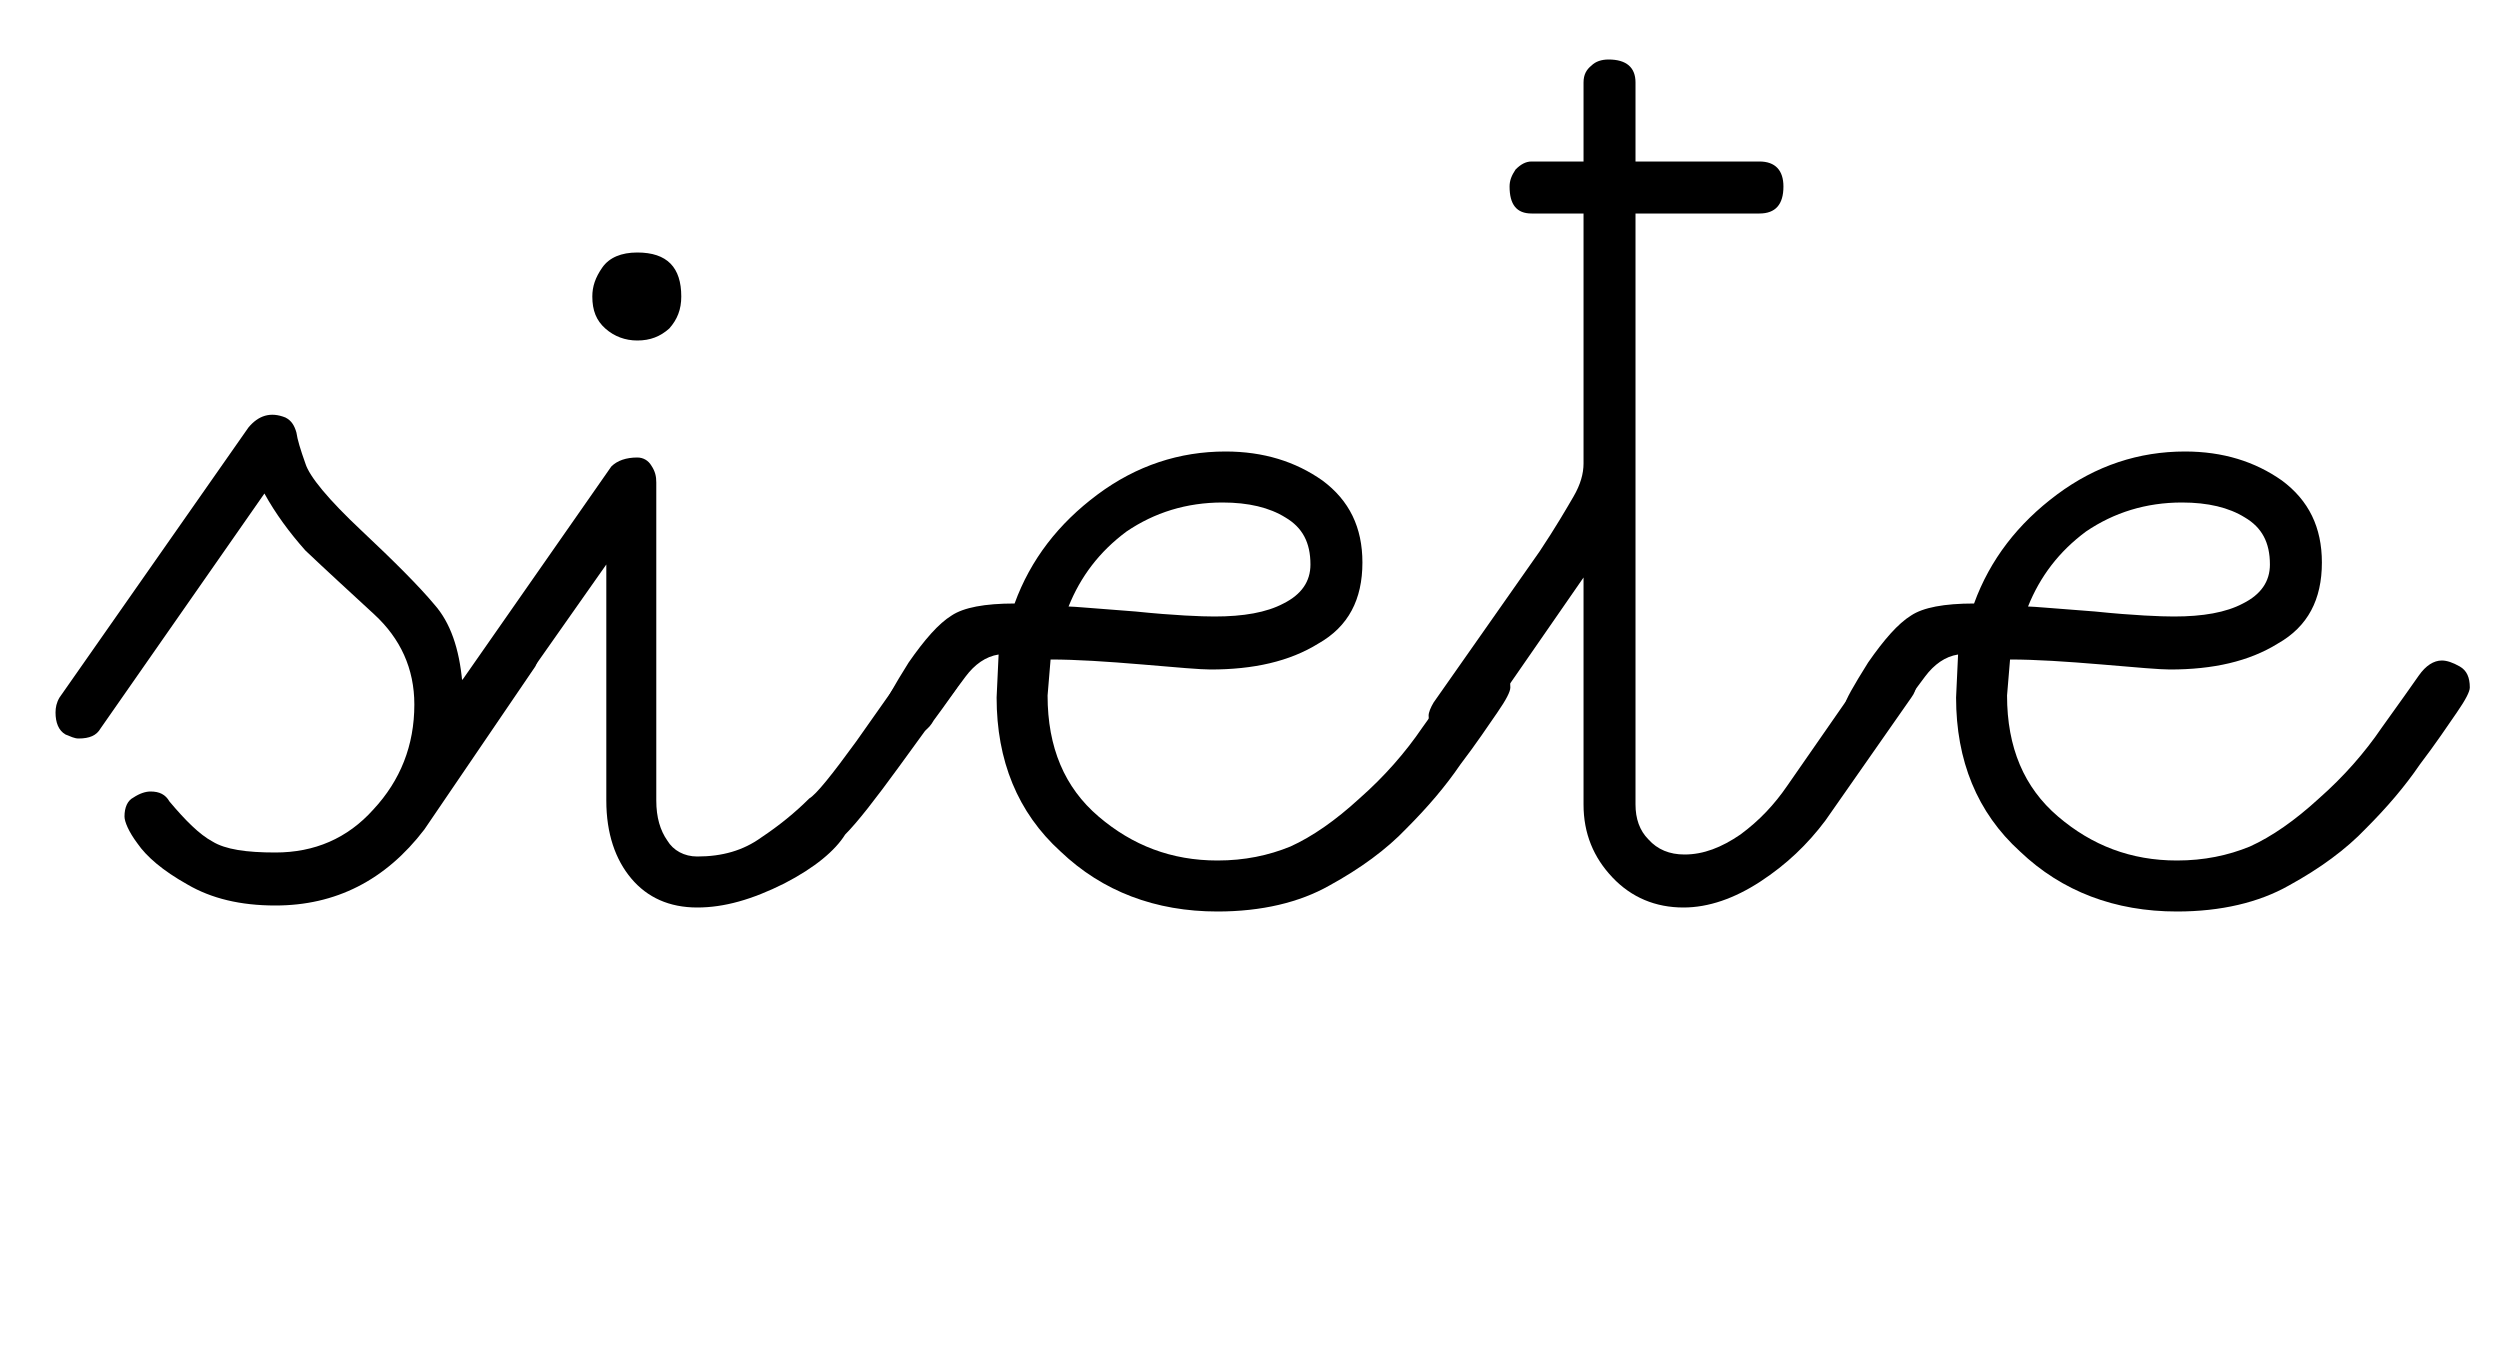 <?xml version="1.0" encoding="UTF-8" standalone="no"?>
<!DOCTYPE svg PUBLIC "-//W3C//DTD SVG 1.1//EN" "http://www.w3.org/Graphics/SVG/1.1/DTD/svg11.dtd">
<svg width="100%" height="100%" viewBox="0 0 75 41" version="1.1" xmlns="http://www.w3.org/2000/svg" xmlns:xlink="http://www.w3.org/1999/xlink" xml:space="preserve" xmlns:serif="http://www.serif.com/" style="fill-rule:evenodd;clip-rule:evenodd;stroke-linejoin:round;stroke-miterlimit:2;">
    <g transform="matrix(1,0,0,1,0,-432)">
        <g id="nbaa" transform="matrix(0.629,0,0,1,-210.783,432.777)">
            <rect x="336" y="0" width="118" height="40" style="fill:none;"/>
            <g transform="matrix(1.589,0,0,1,-321.448,-226.114)">
                <g transform="matrix(30,0,0,30,415.815,252.412)">
                    <path d="M-0.022,-0.168C-0.029,-0.172 -0.032,-0.18 -0.032,-0.19C-0.032,-0.195 -0.031,-0.2 -0.028,-0.205L0.161,-0.475C0.171,-0.487 0.183,-0.491 0.198,-0.485C0.204,-0.482 0.207,-0.477 0.209,-0.47C0.21,-0.463 0.213,-0.453 0.218,-0.439C0.222,-0.426 0.241,-0.403 0.274,-0.372C0.307,-0.341 0.332,-0.316 0.347,-0.298C0.363,-0.28 0.372,-0.254 0.375,-0.22L0.406,-0.264C0.408,-0.269 0.414,-0.271 0.425,-0.271C0.43,-0.271 0.437,-0.269 0.445,-0.264C0.454,-0.259 0.455,-0.25 0.448,-0.236L0.337,-0.073C0.298,-0.022 0.248,0.003 0.188,0.003C0.153,0.003 0.124,-0.004 0.1,-0.018C0.075,-0.032 0.059,-0.046 0.05,-0.059C0.041,-0.071 0.037,-0.081 0.037,-0.086C0.037,-0.095 0.04,-0.102 0.046,-0.105C0.052,-0.109 0.058,-0.111 0.063,-0.111C0.072,-0.111 0.078,-0.108 0.082,-0.101C0.098,-0.082 0.112,-0.068 0.125,-0.061C0.138,-0.053 0.159,-0.05 0.188,-0.05C0.227,-0.05 0.26,-0.064 0.286,-0.093C0.313,-0.122 0.327,-0.157 0.327,-0.198C0.327,-0.234 0.313,-0.264 0.287,-0.288C0.261,-0.312 0.238,-0.333 0.218,-0.352C0.202,-0.37 0.188,-0.389 0.177,-0.409L0.013,-0.174C0.009,-0.167 0.002,-0.164 -0.009,-0.164C-0.013,-0.164 -0.017,-0.166 -0.022,-0.168Z" style="fill-rule:nonzero;"/>
                </g>
                <g transform="matrix(30,0,0,30,427.607,252.412)">
                    <path d="M0.126,-0.338L0.024,-0.193C0.019,-0.185 0.012,-0.181 0.002,-0.181C-0.003,-0.181 -0.008,-0.183 -0.014,-0.188C-0.02,-0.192 -0.023,-0.199 -0.023,-0.208C-0.023,-0.214 -0.021,-0.22 -0.017,-0.224L0.131,-0.436C0.137,-0.442 0.146,-0.445 0.157,-0.445C0.163,-0.445 0.168,-0.442 0.171,-0.437C0.175,-0.431 0.176,-0.426 0.176,-0.42L0.176,-0.102C0.176,-0.085 0.18,-0.072 0.187,-0.062C0.193,-0.052 0.204,-0.046 0.217,-0.046C0.242,-0.046 0.263,-0.052 0.281,-0.065C0.299,-0.077 0.315,-0.09 0.329,-0.104C0.336,-0.108 0.352,-0.128 0.376,-0.161C0.4,-0.195 0.424,-0.229 0.447,-0.262C0.453,-0.268 0.46,-0.271 0.468,-0.271C0.472,-0.271 0.476,-0.269 0.481,-0.266C0.489,-0.258 0.493,-0.251 0.493,-0.244C0.493,-0.239 0.486,-0.228 0.474,-0.211C0.461,-0.194 0.443,-0.169 0.419,-0.136C0.395,-0.103 0.377,-0.08 0.365,-0.068C0.355,-0.052 0.335,-0.035 0.304,-0.019C0.272,-0.003 0.244,0.005 0.217,0.005C0.189,0.005 0.167,-0.005 0.151,-0.024C0.135,-0.043 0.126,-0.069 0.126,-0.102L0.126,-0.338ZM0.157,-0.65C0.187,-0.65 0.201,-0.635 0.201,-0.606C0.201,-0.593 0.197,-0.583 0.189,-0.574C0.18,-0.566 0.17,-0.562 0.157,-0.562C0.145,-0.562 0.134,-0.566 0.125,-0.574C0.116,-0.582 0.112,-0.592 0.112,-0.606C0.112,-0.616 0.115,-0.625 0.122,-0.635C0.129,-0.645 0.141,-0.65 0.157,-0.65Z" style="fill-rule:nonzero;"/>
                </g>
                <g transform="matrix(30,0,0,30,440.732,252.412)">
                    <path d="M0.308,-0.451C0.346,-0.451 0.378,-0.441 0.405,-0.422C0.432,-0.402 0.445,-0.375 0.445,-0.34C0.445,-0.303 0.431,-0.276 0.401,-0.259C0.372,-0.241 0.336,-0.233 0.293,-0.233C0.283,-0.233 0.26,-0.235 0.225,-0.238C0.189,-0.241 0.159,-0.243 0.133,-0.243L0.13,-0.207C0.13,-0.155 0.147,-0.115 0.181,-0.086C0.215,-0.057 0.254,-0.042 0.3,-0.042C0.327,-0.042 0.351,-0.047 0.373,-0.056C0.395,-0.066 0.418,-0.082 0.442,-0.104C0.467,-0.126 0.488,-0.15 0.505,-0.175C0.523,-0.2 0.535,-0.217 0.542,-0.227C0.549,-0.237 0.557,-0.242 0.565,-0.242C0.57,-0.242 0.576,-0.24 0.583,-0.236C0.59,-0.232 0.593,-0.225 0.593,-0.215C0.593,-0.211 0.589,-0.203 0.58,-0.19C0.571,-0.177 0.559,-0.159 0.543,-0.138C0.528,-0.116 0.51,-0.095 0.489,-0.074C0.469,-0.053 0.443,-0.034 0.412,-0.017C0.382,0 0.344,0.009 0.3,0.009C0.238,0.009 0.185,-0.011 0.143,-0.051C0.1,-0.09 0.079,-0.142 0.079,-0.205L0.081,-0.248C0.068,-0.246 0.057,-0.238 0.048,-0.226C0.038,-0.213 0.028,-0.198 0.016,-0.182C0.011,-0.173 0.004,-0.168 -0.006,-0.168C-0.01,-0.168 -0.015,-0.17 -0.022,-0.174C-0.029,-0.178 -0.032,-0.186 -0.032,-0.198C-0.032,-0.202 -0.024,-0.216 -0.009,-0.24C0.007,-0.263 0.021,-0.279 0.034,-0.287C0.046,-0.295 0.067,-0.299 0.097,-0.299C0.113,-0.343 0.141,-0.379 0.18,-0.408C0.219,-0.437 0.262,-0.451 0.308,-0.451ZM0.297,-0.286C0.326,-0.286 0.349,-0.29 0.366,-0.299C0.384,-0.308 0.393,-0.321 0.393,-0.338C0.393,-0.36 0.385,-0.375 0.368,-0.385C0.352,-0.395 0.331,-0.4 0.305,-0.4C0.269,-0.4 0.237,-0.39 0.209,-0.371C0.182,-0.351 0.163,-0.326 0.151,-0.296C0.156,-0.296 0.178,-0.294 0.218,-0.291C0.257,-0.287 0.284,-0.286 0.297,-0.286Z" style="fill-rule:nonzero;"/>
                </g>
                <g transform="matrix(30,0,0,30,457.329,252.412)">
                    <path d="M-0.031,-0.166C-0.038,-0.17 -0.042,-0.177 -0.042,-0.187C-0.042,-0.19 -0.04,-0.195 -0.037,-0.2L0.069,-0.351C0.085,-0.375 0.096,-0.394 0.103,-0.406C0.11,-0.418 0.113,-0.429 0.113,-0.439L0.113,-0.689L0.061,-0.689C0.046,-0.689 0.039,-0.698 0.039,-0.716C0.039,-0.722 0.041,-0.727 0.045,-0.733C0.05,-0.738 0.055,-0.741 0.061,-0.741L0.113,-0.741L0.113,-0.82C0.113,-0.828 0.116,-0.833 0.121,-0.837C0.125,-0.841 0.131,-0.843 0.138,-0.843C0.156,-0.843 0.165,-0.835 0.165,-0.82L0.165,-0.741L0.289,-0.741C0.305,-0.741 0.313,-0.732 0.313,-0.716C0.313,-0.698 0.305,-0.689 0.289,-0.689L0.165,-0.689L0.165,-0.098C0.165,-0.084 0.169,-0.072 0.178,-0.063C0.187,-0.053 0.199,-0.048 0.214,-0.048C0.233,-0.048 0.251,-0.055 0.27,-0.068C0.289,-0.082 0.304,-0.098 0.317,-0.117L0.399,-0.235C0.403,-0.242 0.41,-0.246 0.419,-0.246C0.425,-0.246 0.431,-0.243 0.437,-0.239C0.443,-0.235 0.446,-0.228 0.446,-0.218C0.446,-0.214 0.444,-0.209 0.441,-0.205L0.355,-0.082C0.337,-0.058 0.316,-0.038 0.29,-0.021C0.264,-0.004 0.238,0.005 0.213,0.005C0.185,0.005 0.161,-0.005 0.142,-0.025C0.123,-0.045 0.113,-0.069 0.113,-0.098L0.113,-0.325L0.007,-0.172C0.001,-0.165 -0.007,-0.162 -0.017,-0.162C-0.021,-0.162 -0.026,-0.163 -0.031,-0.166Z" style="fill-rule:nonzero;"/>
                </g>
                <g transform="matrix(30,0,0,30,469.531,252.412)">
                    <path d="M0.308,-0.451C0.346,-0.451 0.378,-0.441 0.405,-0.422C0.432,-0.402 0.445,-0.375 0.445,-0.34C0.445,-0.303 0.431,-0.276 0.401,-0.259C0.372,-0.241 0.336,-0.233 0.293,-0.233C0.283,-0.233 0.26,-0.235 0.225,-0.238C0.189,-0.241 0.159,-0.243 0.133,-0.243L0.13,-0.207C0.13,-0.155 0.147,-0.115 0.181,-0.086C0.215,-0.057 0.254,-0.042 0.3,-0.042C0.327,-0.042 0.351,-0.047 0.373,-0.056C0.395,-0.066 0.418,-0.082 0.442,-0.104C0.467,-0.126 0.488,-0.15 0.505,-0.175C0.523,-0.2 0.535,-0.217 0.542,-0.227C0.549,-0.237 0.557,-0.242 0.565,-0.242C0.57,-0.242 0.576,-0.24 0.583,-0.236C0.59,-0.232 0.593,-0.225 0.593,-0.215C0.593,-0.211 0.589,-0.203 0.58,-0.19C0.571,-0.177 0.559,-0.159 0.543,-0.138C0.528,-0.116 0.51,-0.095 0.489,-0.074C0.469,-0.053 0.443,-0.034 0.412,-0.017C0.382,0 0.344,0.009 0.3,0.009C0.238,0.009 0.185,-0.011 0.143,-0.051C0.1,-0.09 0.079,-0.142 0.079,-0.205L0.081,-0.248C0.068,-0.246 0.057,-0.238 0.048,-0.226C0.038,-0.213 0.028,-0.198 0.016,-0.182C0.011,-0.173 0.004,-0.168 -0.006,-0.168C-0.01,-0.168 -0.015,-0.17 -0.022,-0.174C-0.029,-0.178 -0.032,-0.186 -0.032,-0.198C-0.032,-0.202 -0.024,-0.216 -0.009,-0.24C0.007,-0.263 0.021,-0.279 0.034,-0.287C0.046,-0.295 0.067,-0.299 0.097,-0.299C0.113,-0.343 0.141,-0.379 0.18,-0.408C0.219,-0.437 0.262,-0.451 0.308,-0.451ZM0.297,-0.286C0.326,-0.286 0.349,-0.29 0.366,-0.299C0.384,-0.308 0.393,-0.321 0.393,-0.338C0.393,-0.36 0.385,-0.375 0.368,-0.385C0.352,-0.395 0.331,-0.4 0.305,-0.4C0.269,-0.4 0.237,-0.39 0.209,-0.371C0.182,-0.351 0.163,-0.326 0.151,-0.296C0.156,-0.296 0.178,-0.294 0.218,-0.291C0.257,-0.287 0.284,-0.286 0.297,-0.286Z" style="fill-rule:nonzero;"/>
                </g>
            </g>
        </g>
    </g>
</svg>
